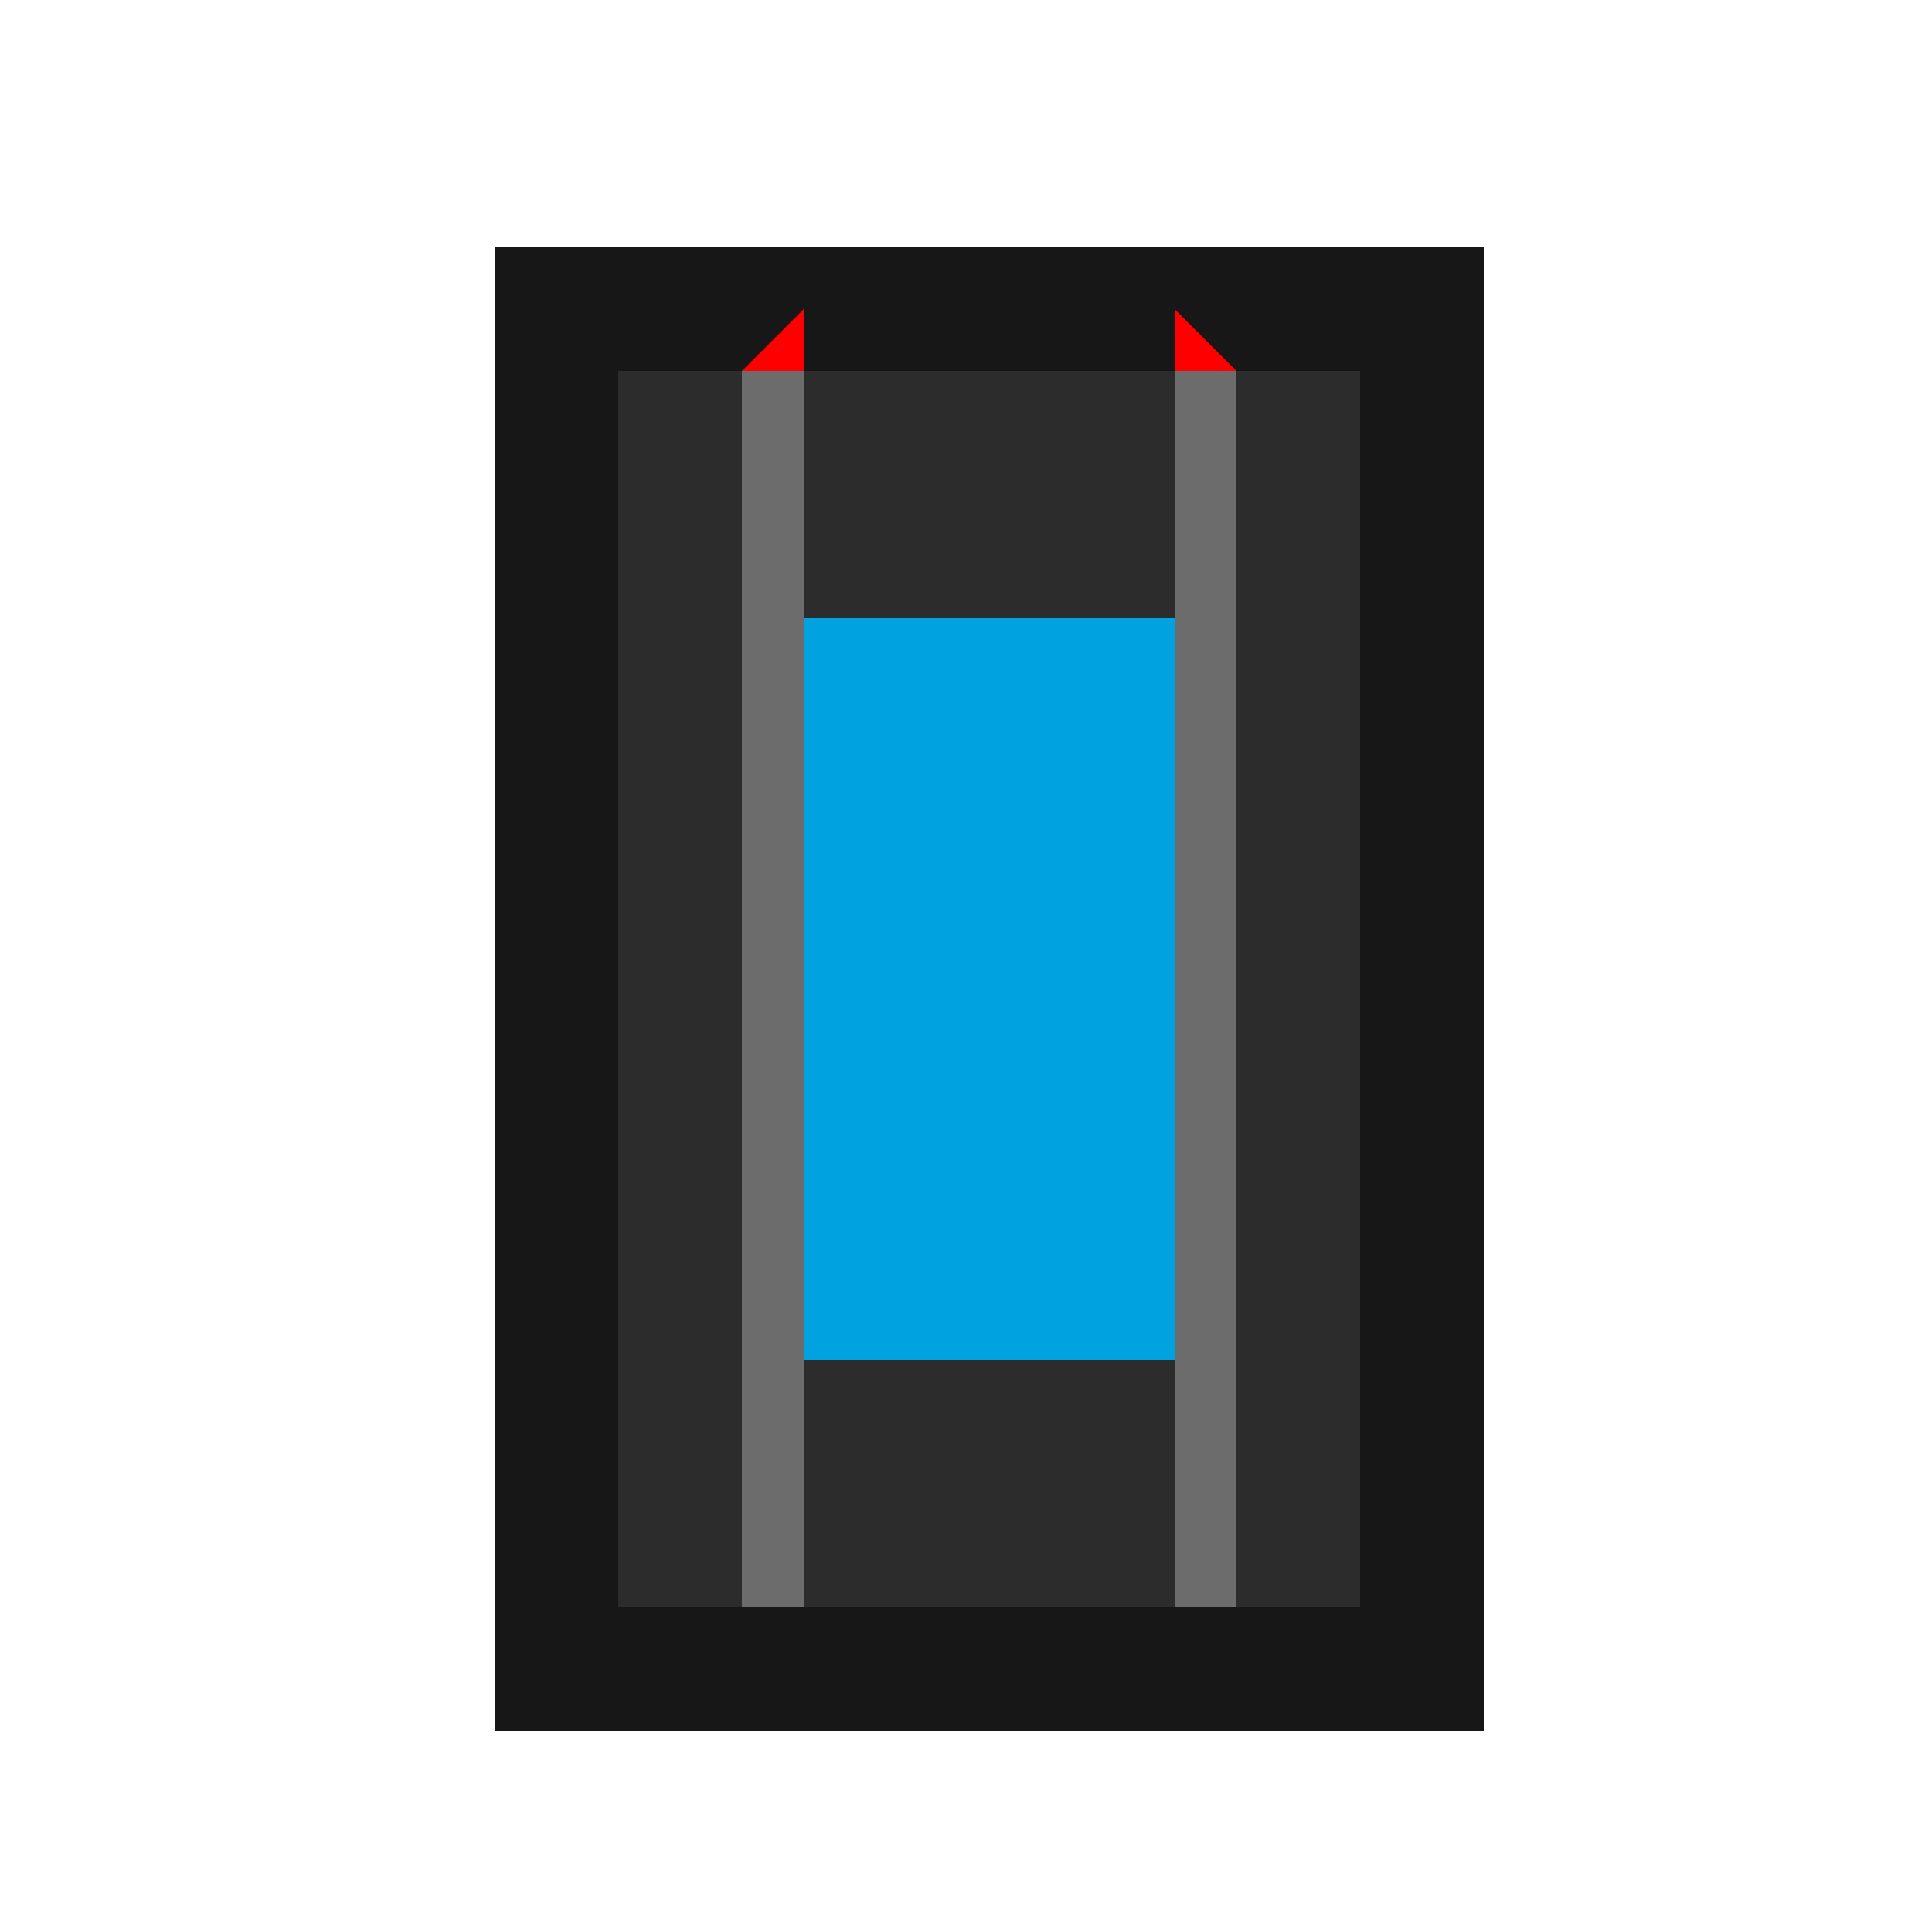<!--

Generated by DrawGPT.
Free, open source, AI generated images in SVG, PNG, and HTML Canvas format.
https://drawgpt.ai

Created: 2024-02-15T20:56:48.436Z
Link: https://drawgpt.ai/prompt/164185/

-->
<svg xmlns="http://www.w3.org/2000/svg" xmlns:xlink="http://www.w3.org/1999/xlink" width="500" height="500"><defs/><g><rect fill="#171717" stroke="none" x="128" y="64" width="256" height="384"/><rect fill="#2C2C2C" stroke="none" x="160" y="96" width="192" height="320"/><rect fill="#00A3E0" stroke="none" x="192" y="160" width="128" height="192"/><rect fill="#6C6C6C" stroke="none" x="192" y="96" width="16" height="320"/><rect fill="#6C6C6C" stroke="none" x="304" y="96" width="16" height="320"/><path fill="#FF0000" stroke="none" paint-order="stroke fill markers" d=" M 192 96 L 208 80 L 208 96"/><path fill="#FF0000" stroke="none" paint-order="stroke fill markers" d=" M 320 96 L 304 80 L 304 96"/></g></svg>